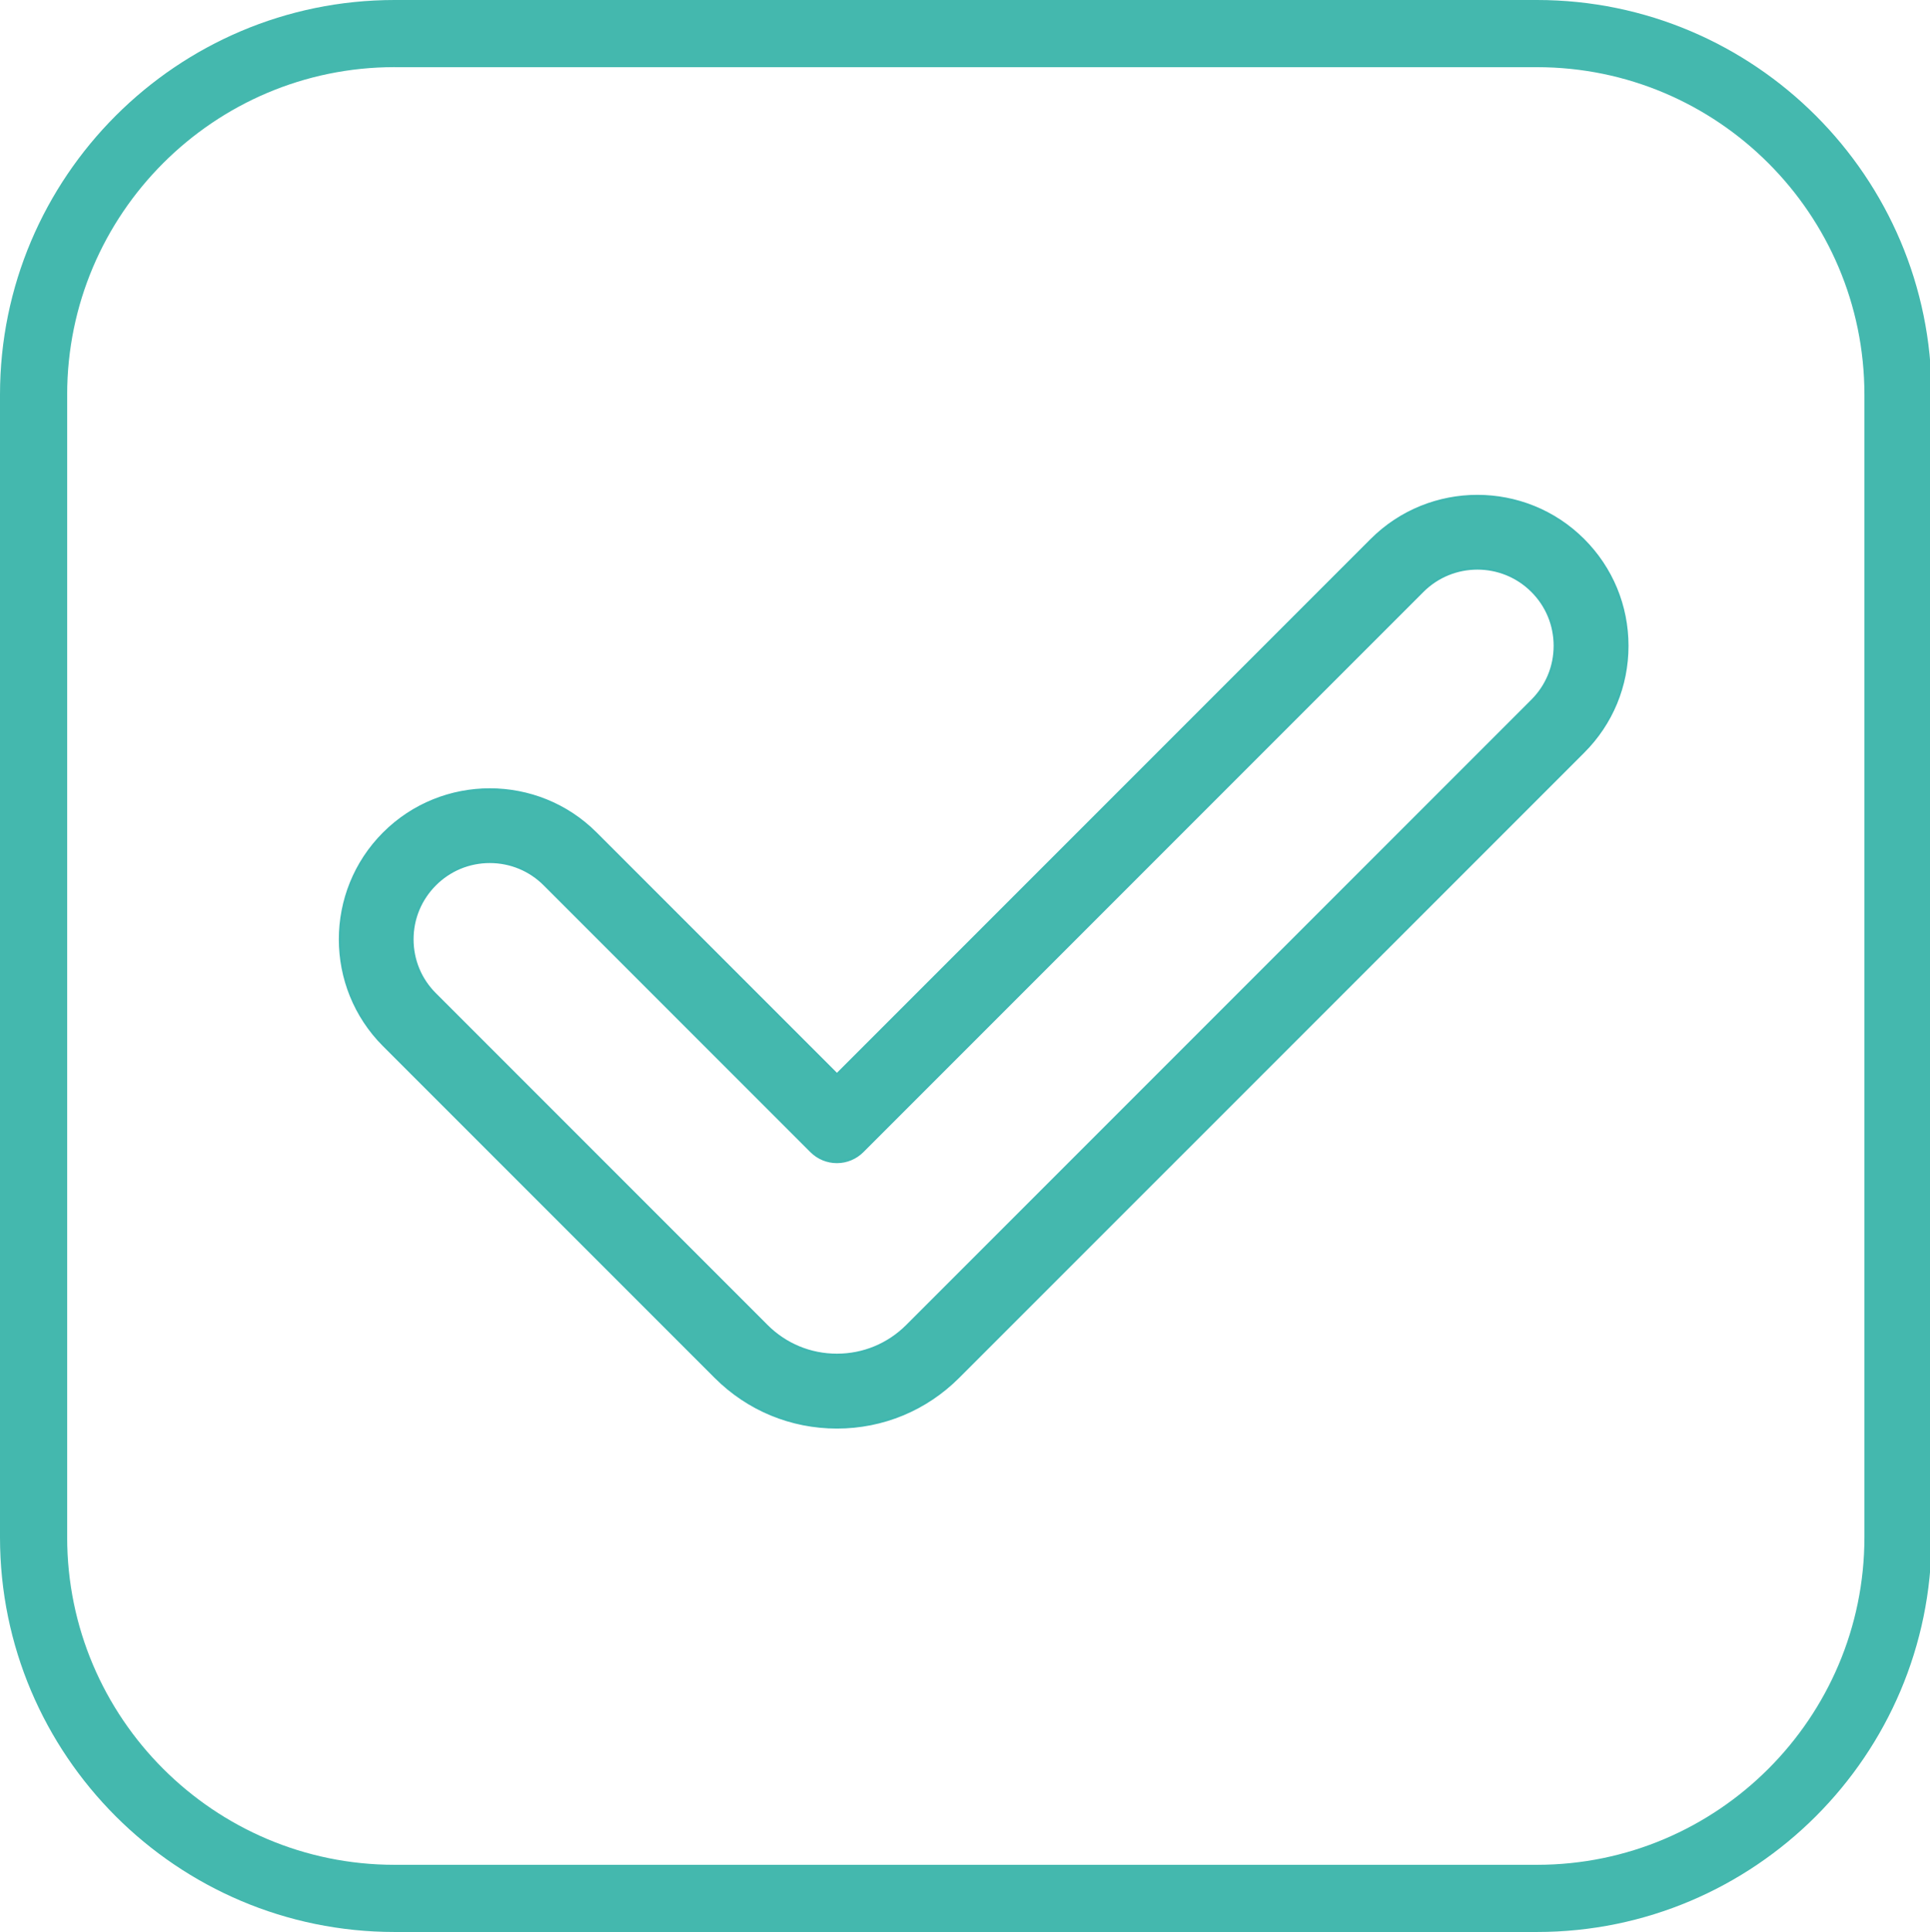 <?xml version="1.0" encoding="utf-8"?> <svg xmlns="http://www.w3.org/2000/svg" xmlns:xlink="http://www.w3.org/1999/xlink" version="1.1" id="Слой_1" x="0px" y="0px" viewBox="0 0 441.35 441.7" style="enable-background:new 0 0 441.35 441.7;" xml:space="preserve"> <style type="text/css"> .st0{display:none;fill:#44B8AE;} .st1{fill:#44B8AE;} .st2{fill:#44B8AE;stroke:#3FB7B0;stroke-width:0.552;stroke-miterlimit:10;} </style> <g> <path class="st0" d="M303.52,126.42c3.23,0,6.49,1.01,9.26,3.11c6.76,5.12,8.09,14.75,2.97,21.51L195.99,309.2 c-2.8,3.69-7.11,5.93-11.75,6.08c-0.17,0.01-0.33,0.01-0.5,0.01c-4.45,0-8.7-1.93-11.62-5.32l-45.55-52.72 c-5.54-6.42-4.84-16.11,1.58-21.66c2.9-2.51,6.48-3.74,10.03-3.74c4.31,0,8.59,1.8,11.63,5.32l33.15,38.36L291.27,132.5 C294.29,128.52,298.88,126.42,303.52,126.42 M303.52,111.06L303.52,111.06c-9.57,0-18.72,4.55-24.49,12.17l-96.86,127.9 l-20.74-24.01c-5.84-6.76-14.31-10.63-23.24-10.63c-7.37,0-14.49,2.65-20.07,7.47c-6.21,5.36-9.95,12.82-10.55,21 c-0.6,8.18,2.03,16.1,7.39,22.31l45.55,52.72c5.84,6.76,14.31,10.63,23.24,10.63c0.33,0,0.67-0.01,1-0.02 c9.3-0.3,17.86-4.73,23.48-12.15l119.77-158.15c4.95-6.54,7.06-14.62,5.94-22.74c-1.12-8.13-5.34-15.33-11.88-20.28 C316.67,113.22,310.26,111.06,303.52,111.06L303.52,111.06z"></path> <path class="st1" d="M351.47,441.7H90.23C40.48,441.7,0,401.23,0,351.47V90.23C0,40.48,40.48,0,90.23,0h261.25 c49.75,0,90.23,40.48,90.23,90.23v261.25C441.7,401.23,401.23,441.7,351.47,441.7z M90.23,15.35c-41.29,0-74.87,33.59-74.87,74.87 v261.25c0,41.29,33.59,74.87,74.87,74.87h261.25c41.29,0,74.87-33.59,74.87-74.87V90.23c0-41.29-33.59-74.87-74.87-74.87H90.23z"></path> <path class="st2" d="M191.38,326.33c-10.48,0-20.34-4.08-27.75-11.49l0,0l-75.85-75.85c-13.36-13.36-13.36-35.1,0-48.47 c13.36-13.36,35.11-13.36,48.47,0l55.14,55.14l122.23-122.23c13.36-13.36,35.1-13.36,48.47,0c6.47,6.47,10.04,15.08,10.04,24.23 s-3.56,17.76-10.04,24.23L219.13,314.84C211.72,322.25,201.86,326.33,191.38,326.33z M175.34,303.12 c4.28,4.28,9.98,6.64,16.04,6.64c6.06,0,11.75-2.36,16.04-6.64l142.95-142.95c3.34-3.34,5.19-7.79,5.19-12.52 c0-4.73-1.84-9.18-5.19-12.52c-6.9-6.9-18.14-6.9-25.04,0L197.24,263.22c-1.55,1.55-3.66,2.43-5.86,2.43l0,0 c-2.2,0-4.3-0.87-5.86-2.43l-60.99-60.99c-3.34-3.34-7.79-5.19-12.52-5.19c-4.73,0-9.18,1.84-12.52,5.19s-5.19,7.79-5.19,12.52 c0,4.73,1.84,9.18,5.19,12.52L175.34,303.12z"></path> </g> </svg> 